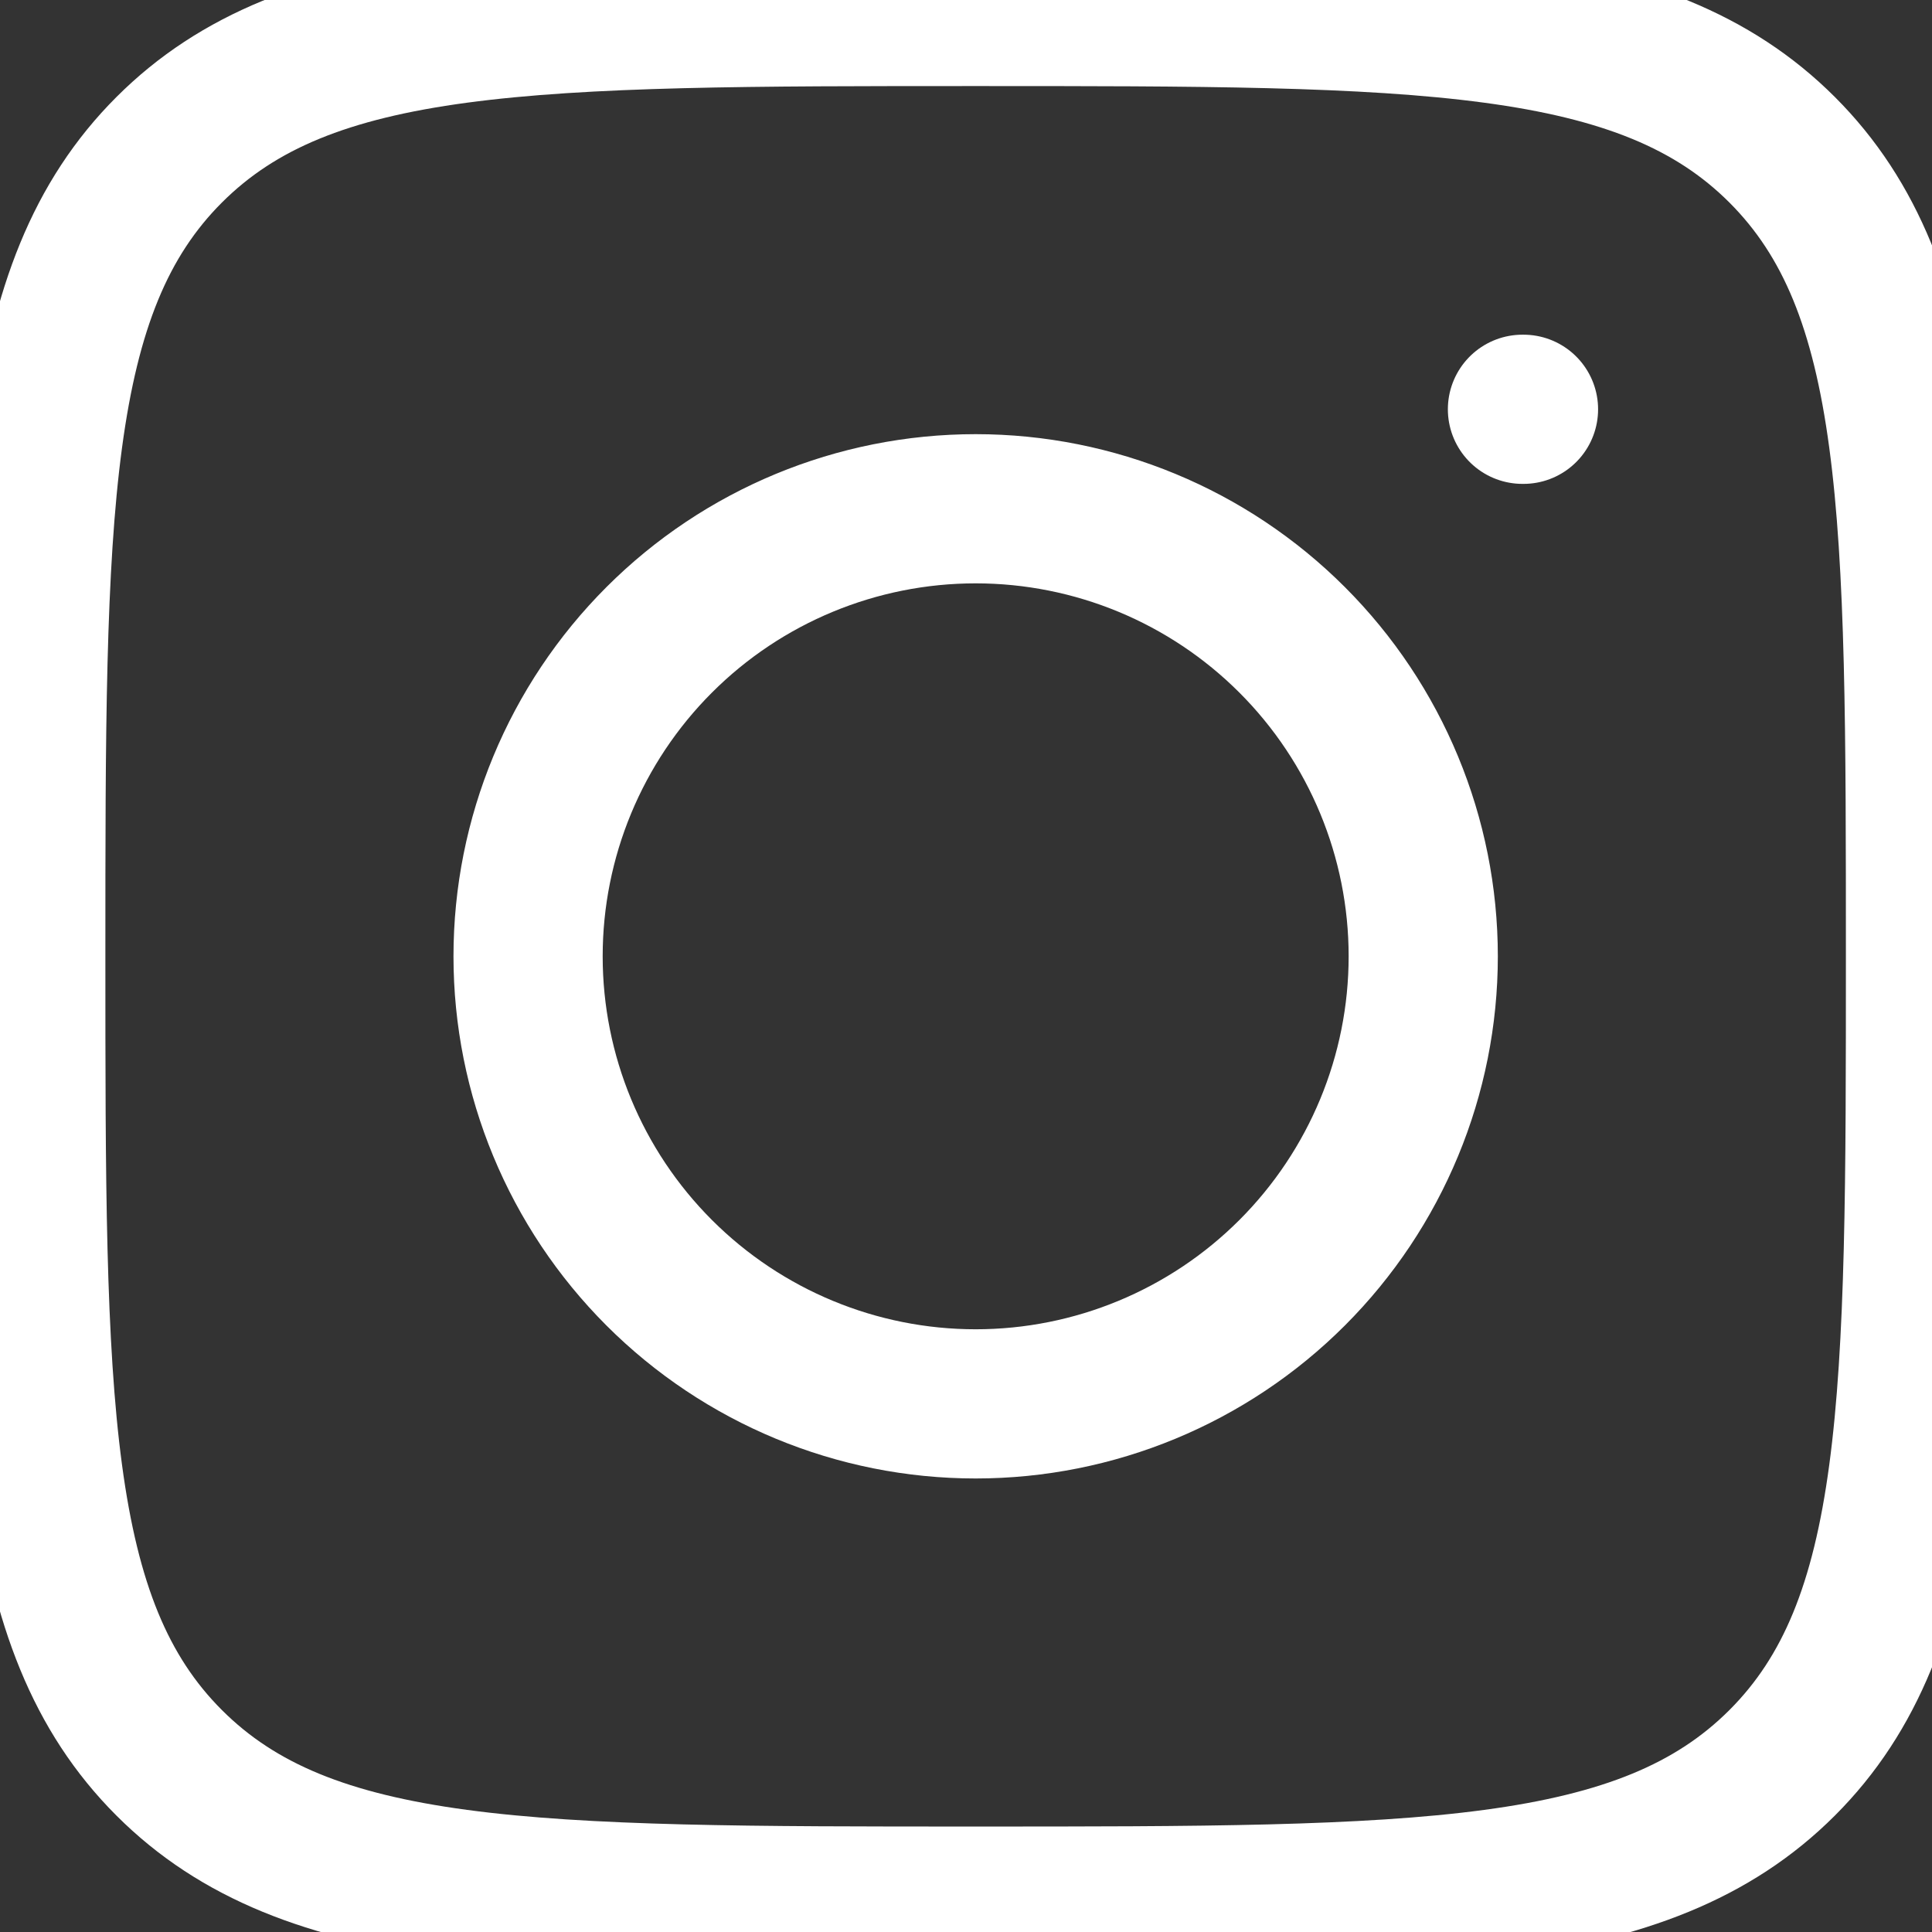 <svg width="45" height="45" viewBox="0 0 45 45" fill="none" xmlns="http://www.w3.org/2000/svg">
<rect x="0" y="0" width="45" height="45" fill="#333333" stroke="none"/>
<path d="M0.717 22.274C0.717 11.9 0.717 6.711 3.94 3.489C7.162 0.267 12.349 0.267 22.725 0.267C33.098 0.267 38.287 0.267 41.51 3.489C44.732 6.711 44.732 11.898 44.732 22.274C44.732 32.648 44.732 37.837 41.51 41.059C38.287 44.281 33.1 44.281 22.725 44.281C12.351 44.281 7.162 44.281 3.94 41.059C0.717 37.837 0.717 32.65 0.717 22.274Z" stroke="white" stroke-width="3.475" stroke-linecap="round" stroke-linejoin="round"/>
<path d="M35.485 9.533H35.461M33.15 22.274C33.15 25.039 32.051 27.69 30.096 29.645C28.141 31.6 25.49 32.699 22.725 32.699C19.96 32.699 17.309 31.6 15.354 29.645C13.399 27.69 12.3 25.039 12.3 22.274C12.3 19.509 13.399 16.858 15.354 14.903C17.309 12.948 19.96 11.85 22.725 11.85C25.49 11.85 28.141 12.948 30.096 14.903C32.051 16.858 33.15 19.509 33.15 22.274Z" stroke="white" stroke-width="3.475" stroke-linecap="round" stroke-linejoin="round"/>
</svg>
